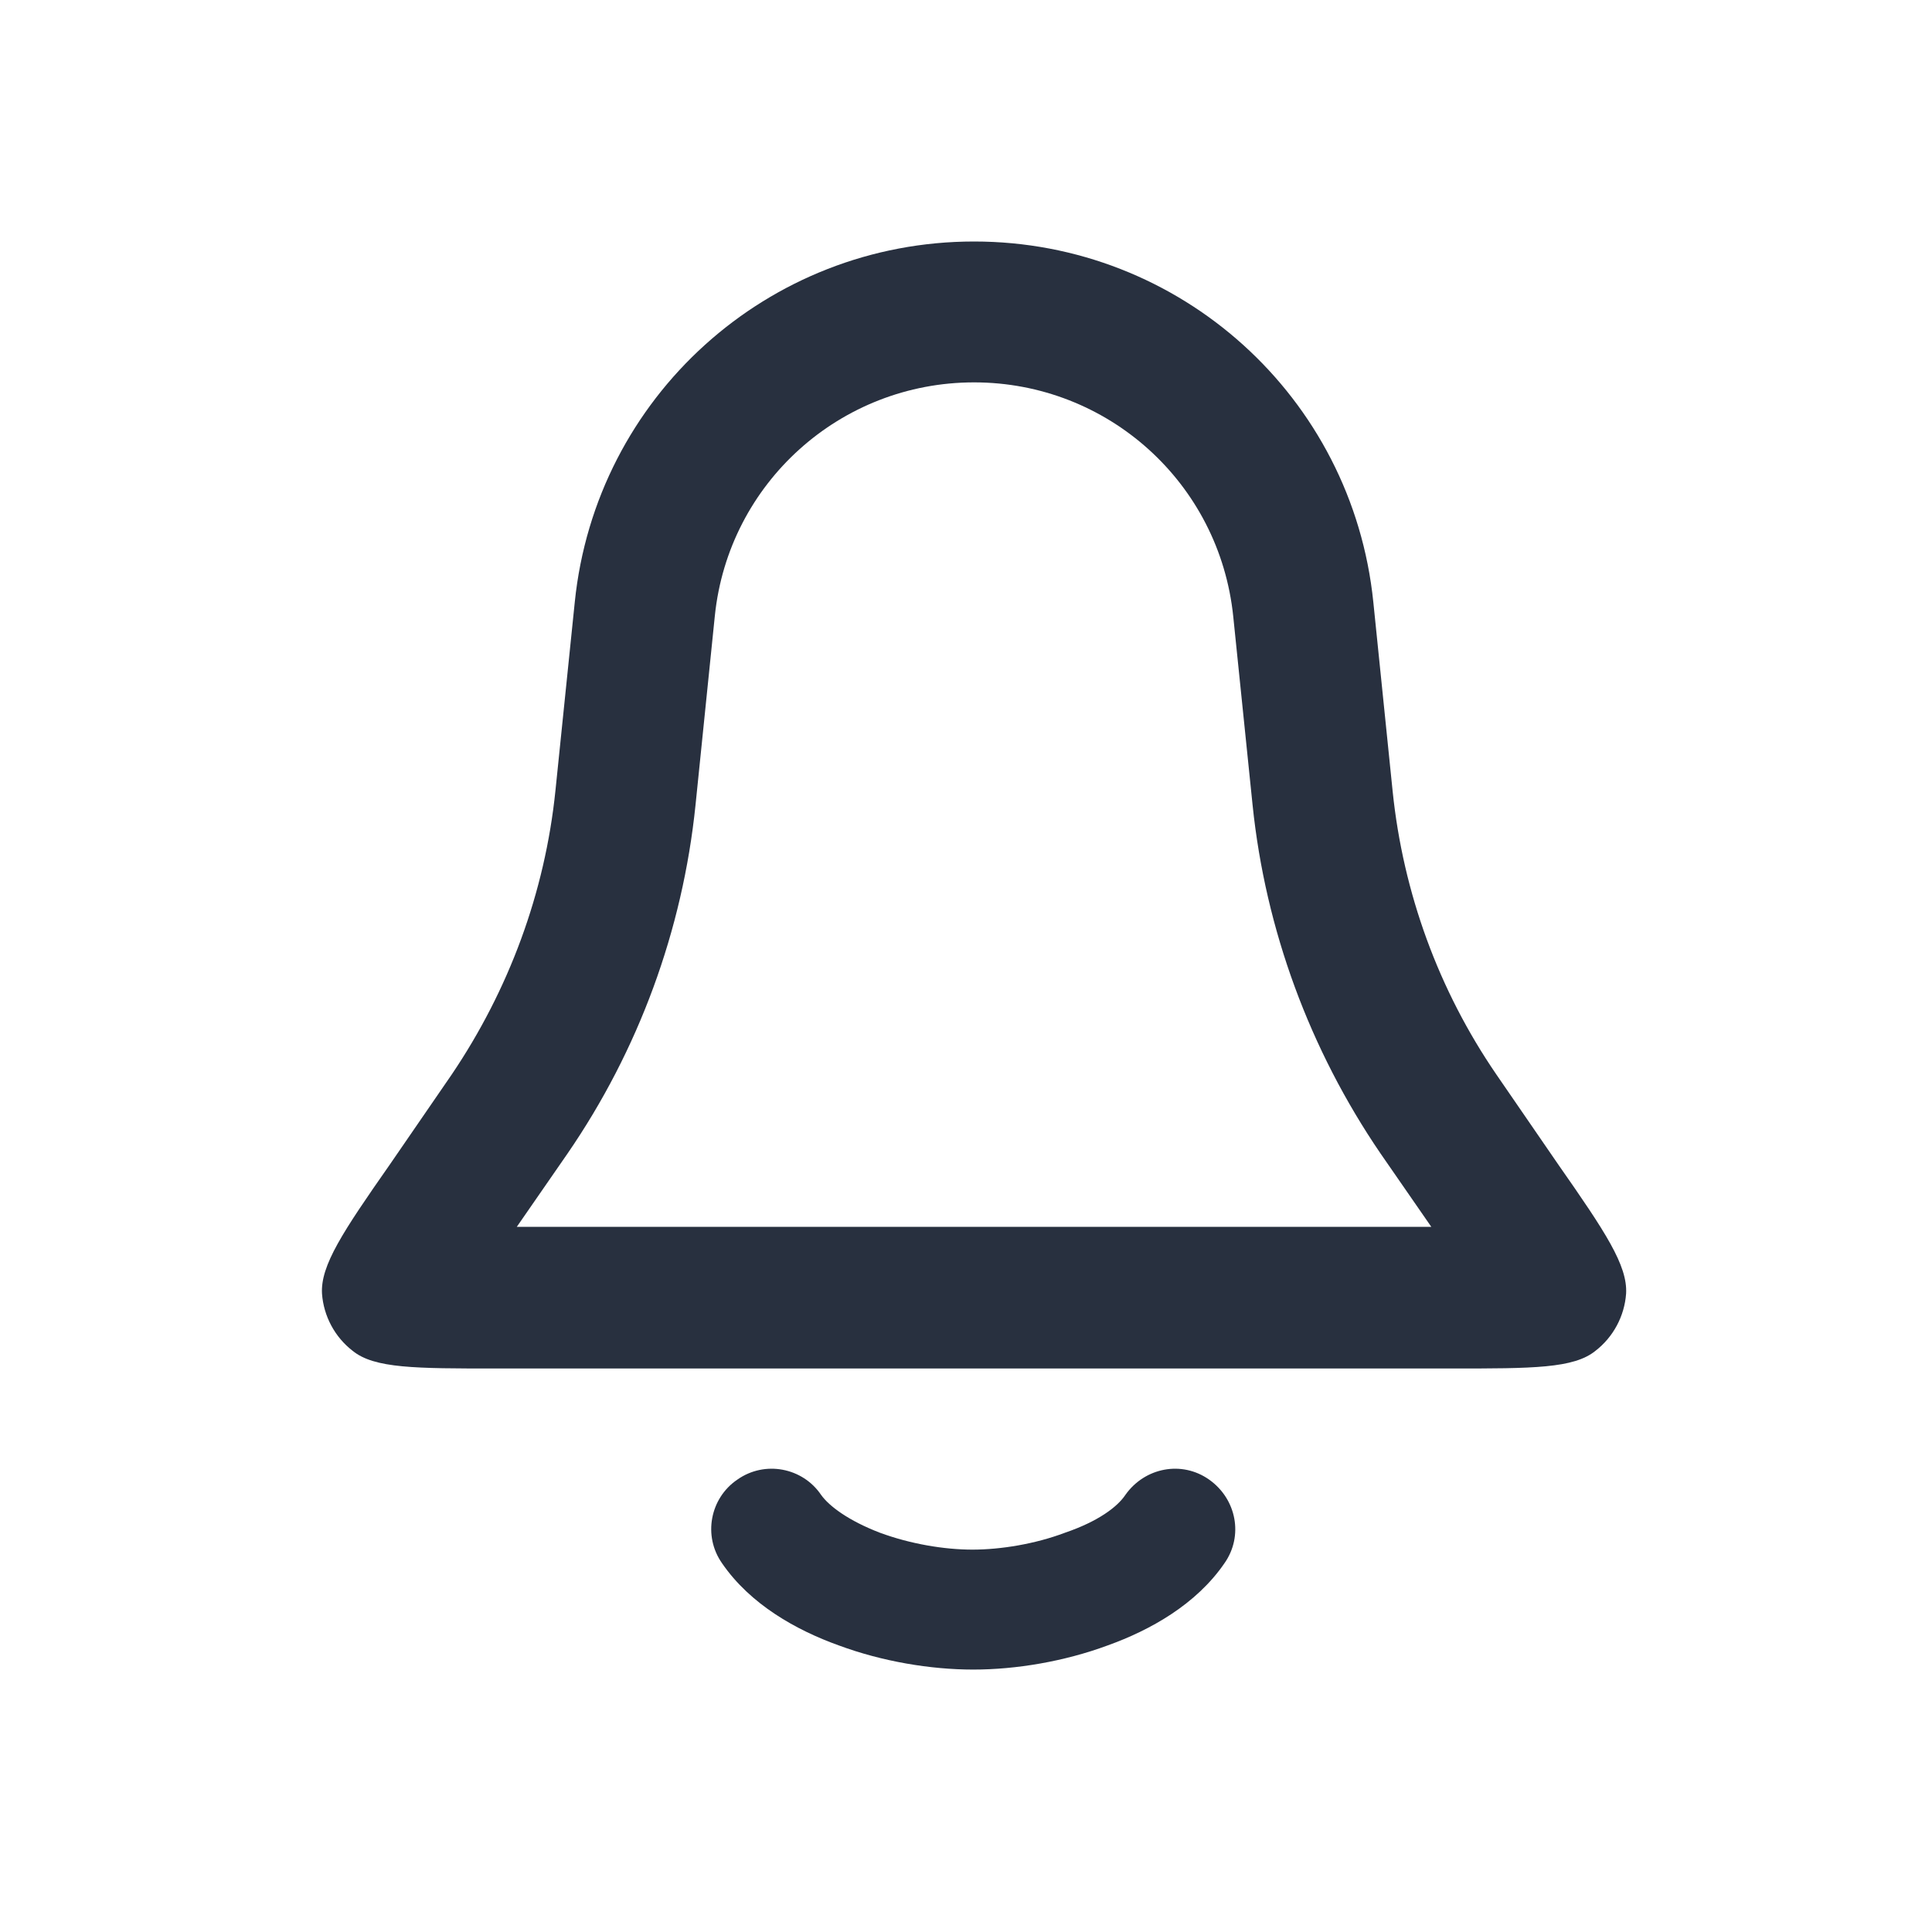<svg width="24" height="24" viewBox="0 0 24 24" fill="none" xmlns="http://www.w3.org/2000/svg">
<path fill-rule="evenodd" clip-rule="evenodd" d="M15.1 17H15.98H18.03C19.04 17 19.55 17 19.82 16.78C20.04 16.61 20.18 16.35 20.2 16.07C20.22 15.72 19.94 15.3 19.36 14.47L18.59 13.35C17.87 12.3 17.43 11.09 17.3 9.83L17.06 7.48C16.8 4.93 14.66 3 12.1 3C9.54 3 7.4 4.93 7.14 7.48L6.9 9.82C6.77 11.09 6.32 12.3 5.61 13.35L4.84 14.47C4.26 15.3 3.98 15.72 4 16.07C4.02 16.35 4.16 16.61 4.38 16.78C4.65 17 5.16 17 6.17 17H8.22H9.1H15.1ZM15.56 10C15.72 11.55 16.27 13.04 17.15 14.33L17.78 15.24H6.42L7.05 14.33C7.93 13.05 8.48 11.56 8.64 10L8.88 7.65C9.05 6 10.44 4.75 12.1 4.75C13.76 4.75 15.15 6 15.32 7.66L15.56 10ZM13.98 18.57C14.22 18.23 14.68 18.14 15.02 18.38C15.36 18.62 15.45 19.08 15.21 19.42C14.86 19.93 14.29 20.25 13.76 20.44C13.22 20.64 12.62 20.74 12.09 20.74C11.56 20.74 10.96 20.64 10.42 20.44C9.89 20.25 9.32 19.93 8.97 19.42C8.73 19.08 8.82 18.61 9.16 18.38C9.5 18.14 9.97 18.23 10.2 18.57C10.3 18.71 10.54 18.89 10.93 19.04C11.31 19.18 11.73 19.25 12.08 19.25C12.43 19.25 12.86 19.18 13.23 19.04C13.64 18.9 13.88 18.72 13.98 18.57Z" fill="#28303F"/>
</svg>
